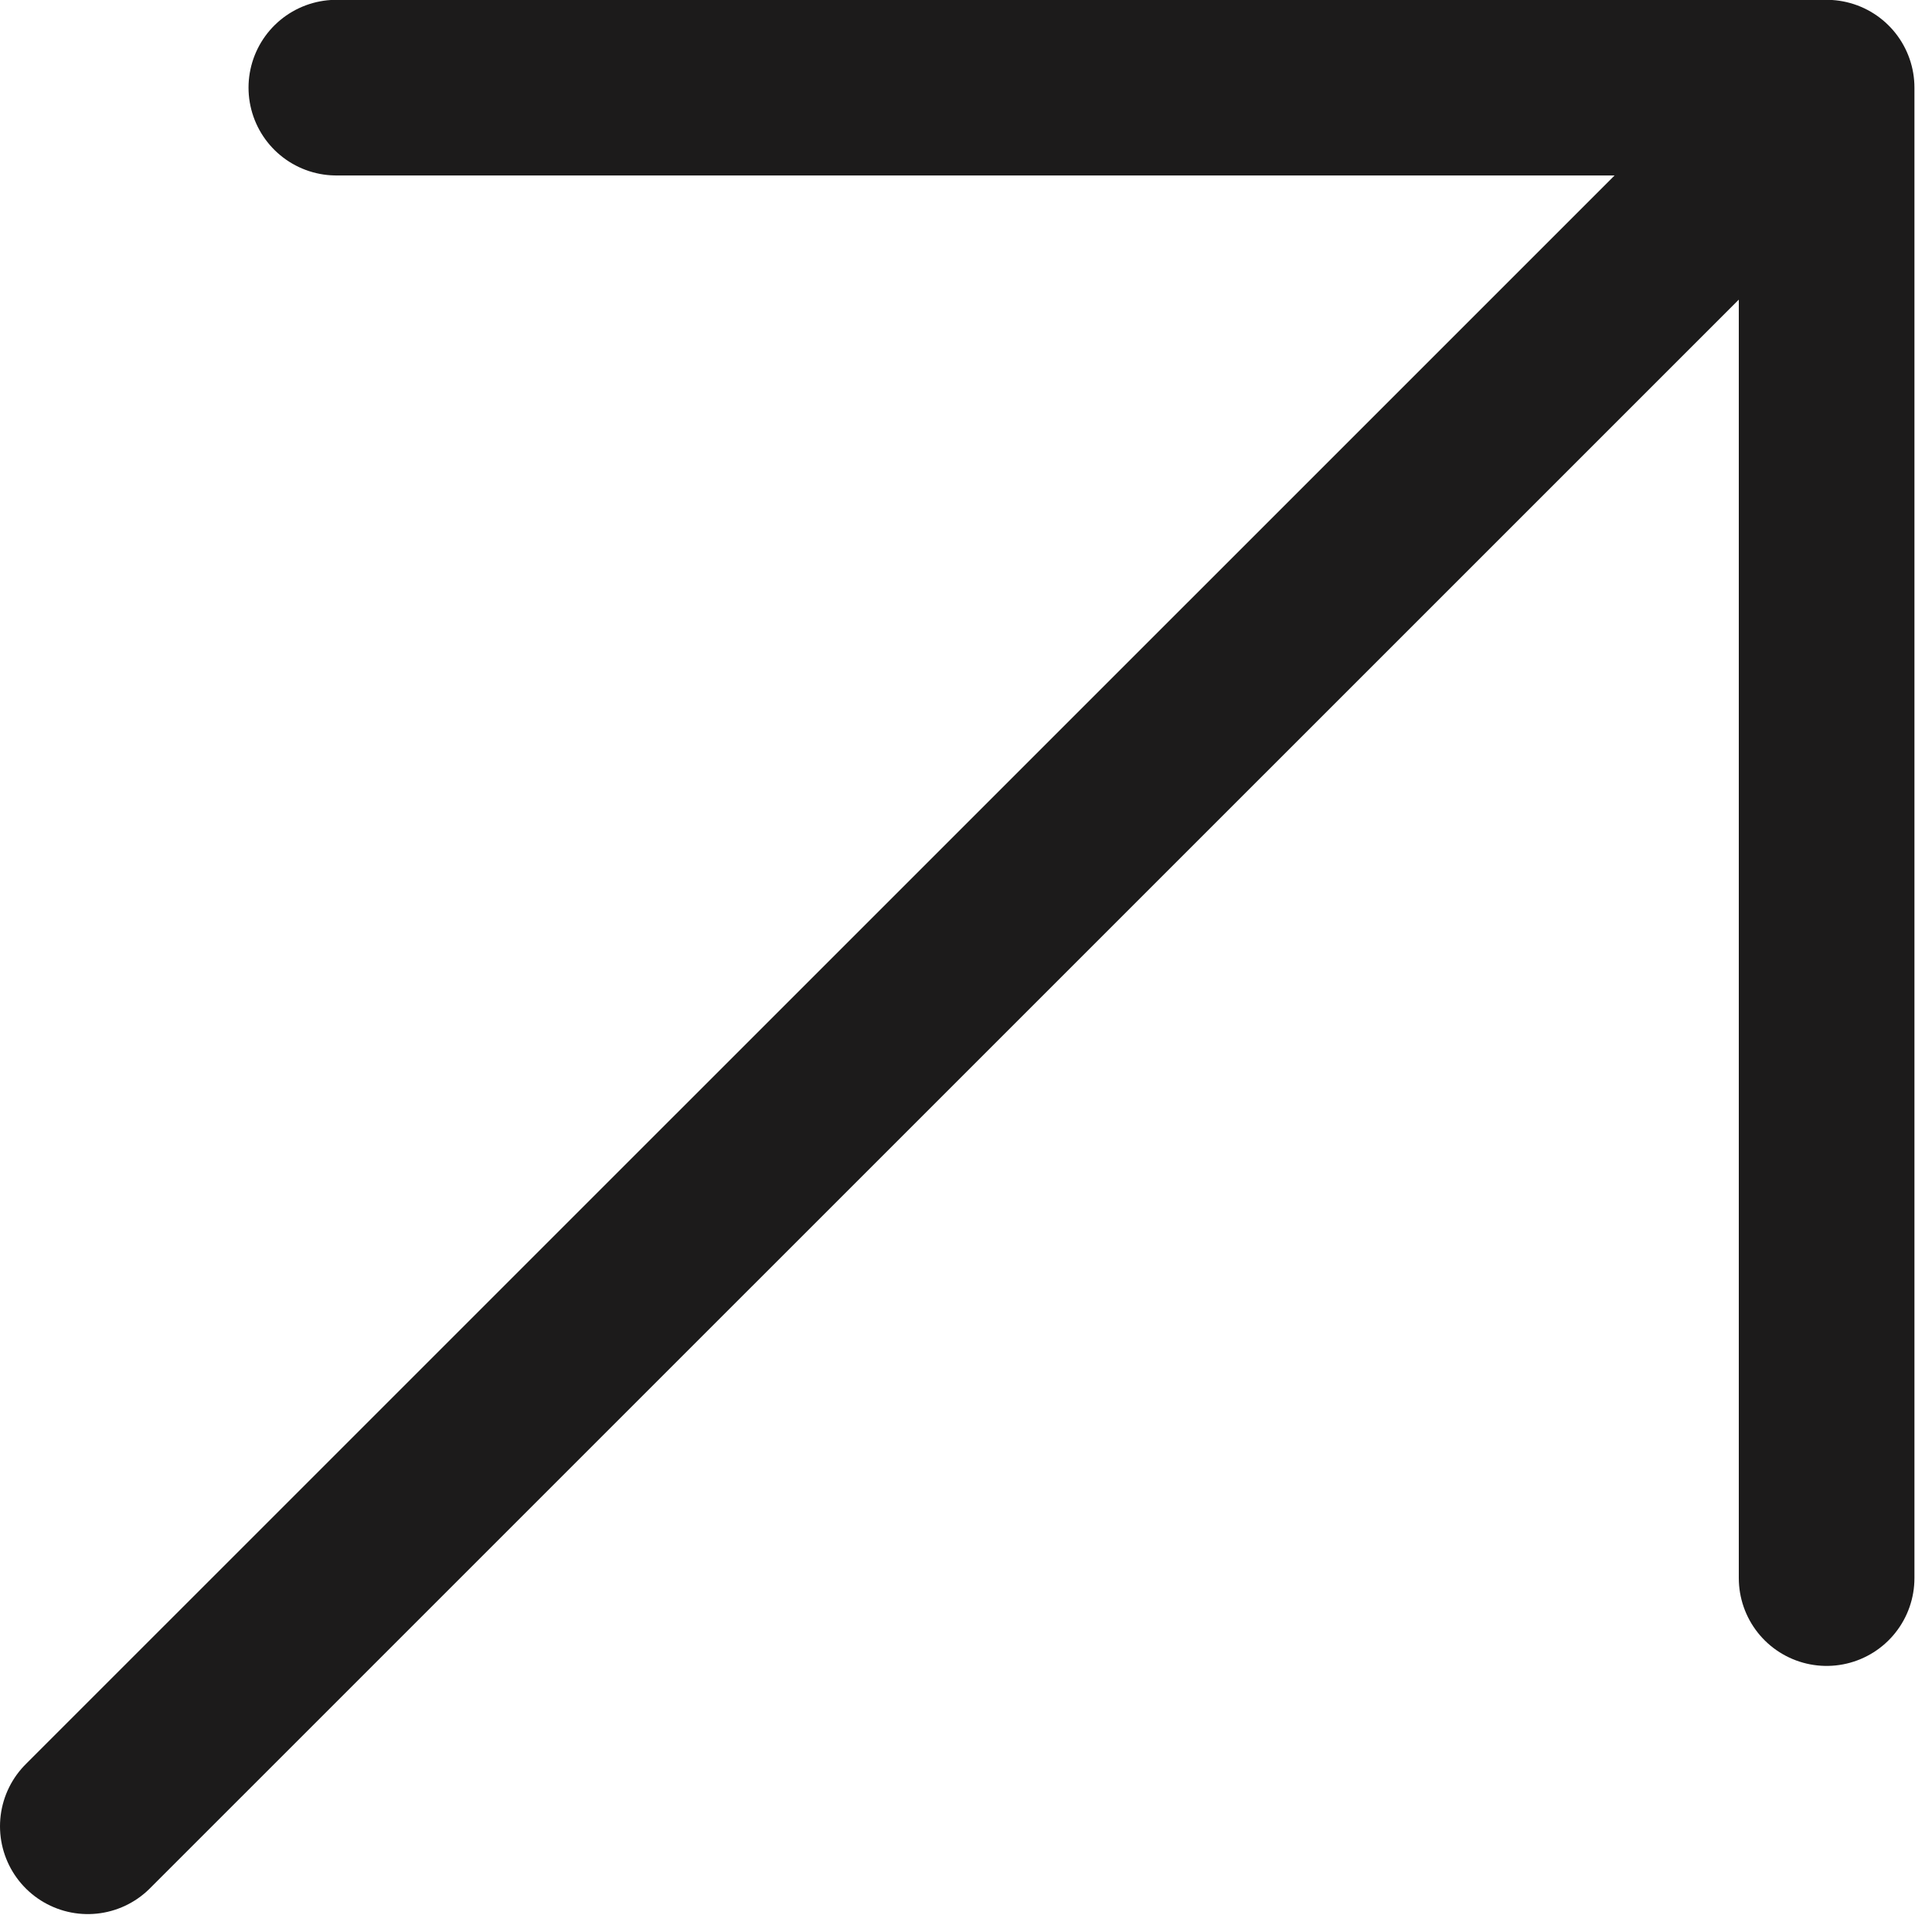 <svg width="11" height="11" viewBox="0 0 11 11" fill="none" xmlns="http://www.w3.org/2000/svg">
<path d="M0.5 10.398L10.4 0.499M10.4 0.499H1.915M10.4 0.499V8.985" stroke="#1C1B1B" stroke-linecap="round" stroke-linejoin="round"/>
</svg>
